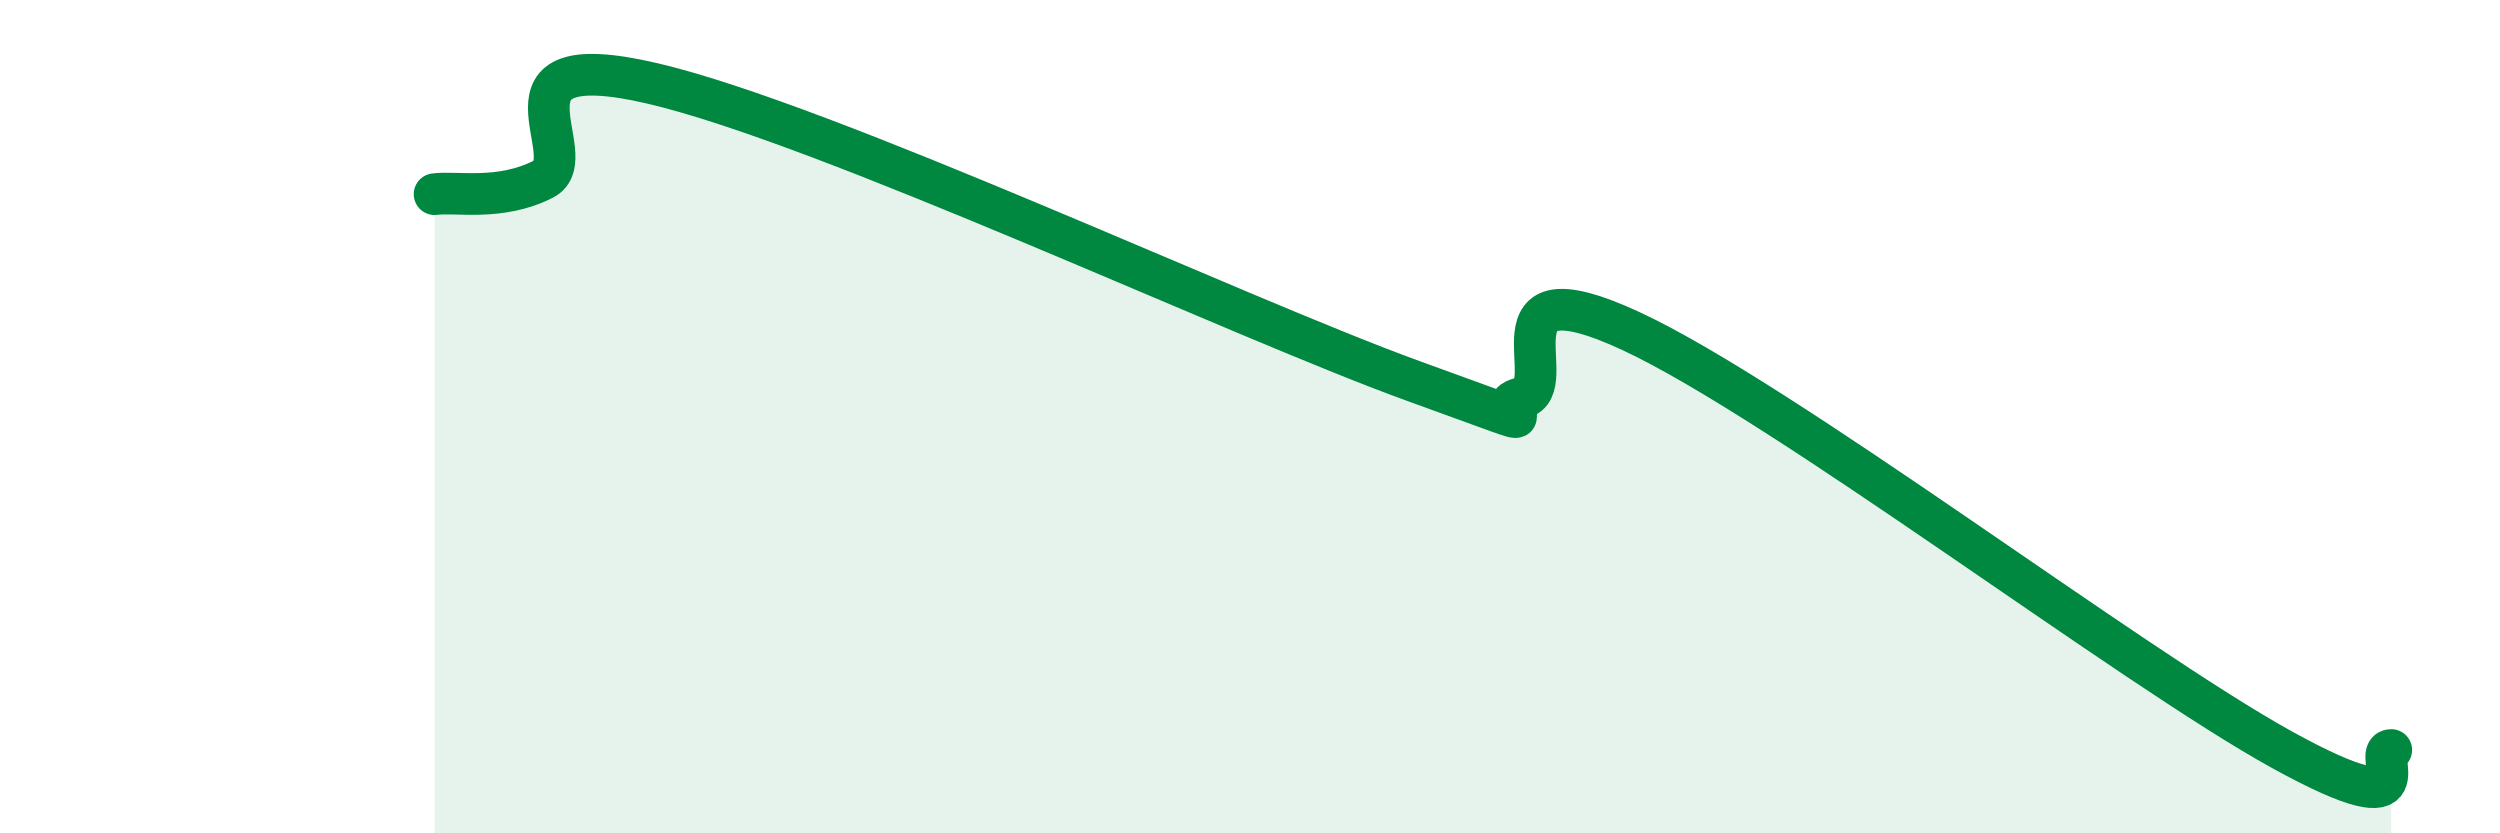 
    <svg width="60" height="20" viewBox="0 0 60 20" xmlns="http://www.w3.org/2000/svg">
      <path
        d="M 10.43,4.66 C 10.95,4.59 12,4.83 13.04,4.3 C 14.08,3.77 11.48,1.03 15.65,2 C 19.82,2.97 29.74,7.63 33.91,9.14 C 38.08,10.65 35.48,9.79 36.52,9.55 C 37.56,9.31 35.48,6.25 39.13,7.94 C 42.78,9.63 51.13,15.99 54.78,18 C 58.43,20.01 56.87,18 57.39,18L57.39 20L10.43 20Z"
        fill="#008740"
        opacity="0.1"
        stroke-linecap="round"
        stroke-linejoin="round"
      />
      <path
        d="M 10.43,4.66 C 10.95,4.59 12,4.83 13.04,4.3 C 14.08,3.77 11.48,1.03 15.65,2 C 19.82,2.97 29.74,7.63 33.91,9.14 C 38.08,10.65 35.48,9.79 36.52,9.55 C 37.56,9.31 35.48,6.25 39.13,7.94 C 42.78,9.63 51.13,15.99 54.78,18 C 58.43,20.01 56.87,18 57.39,18"
        stroke="#008740"
        stroke-width="1"
        fill="none"
        stroke-linecap="round"
        stroke-linejoin="round"
      />
    </svg>
  